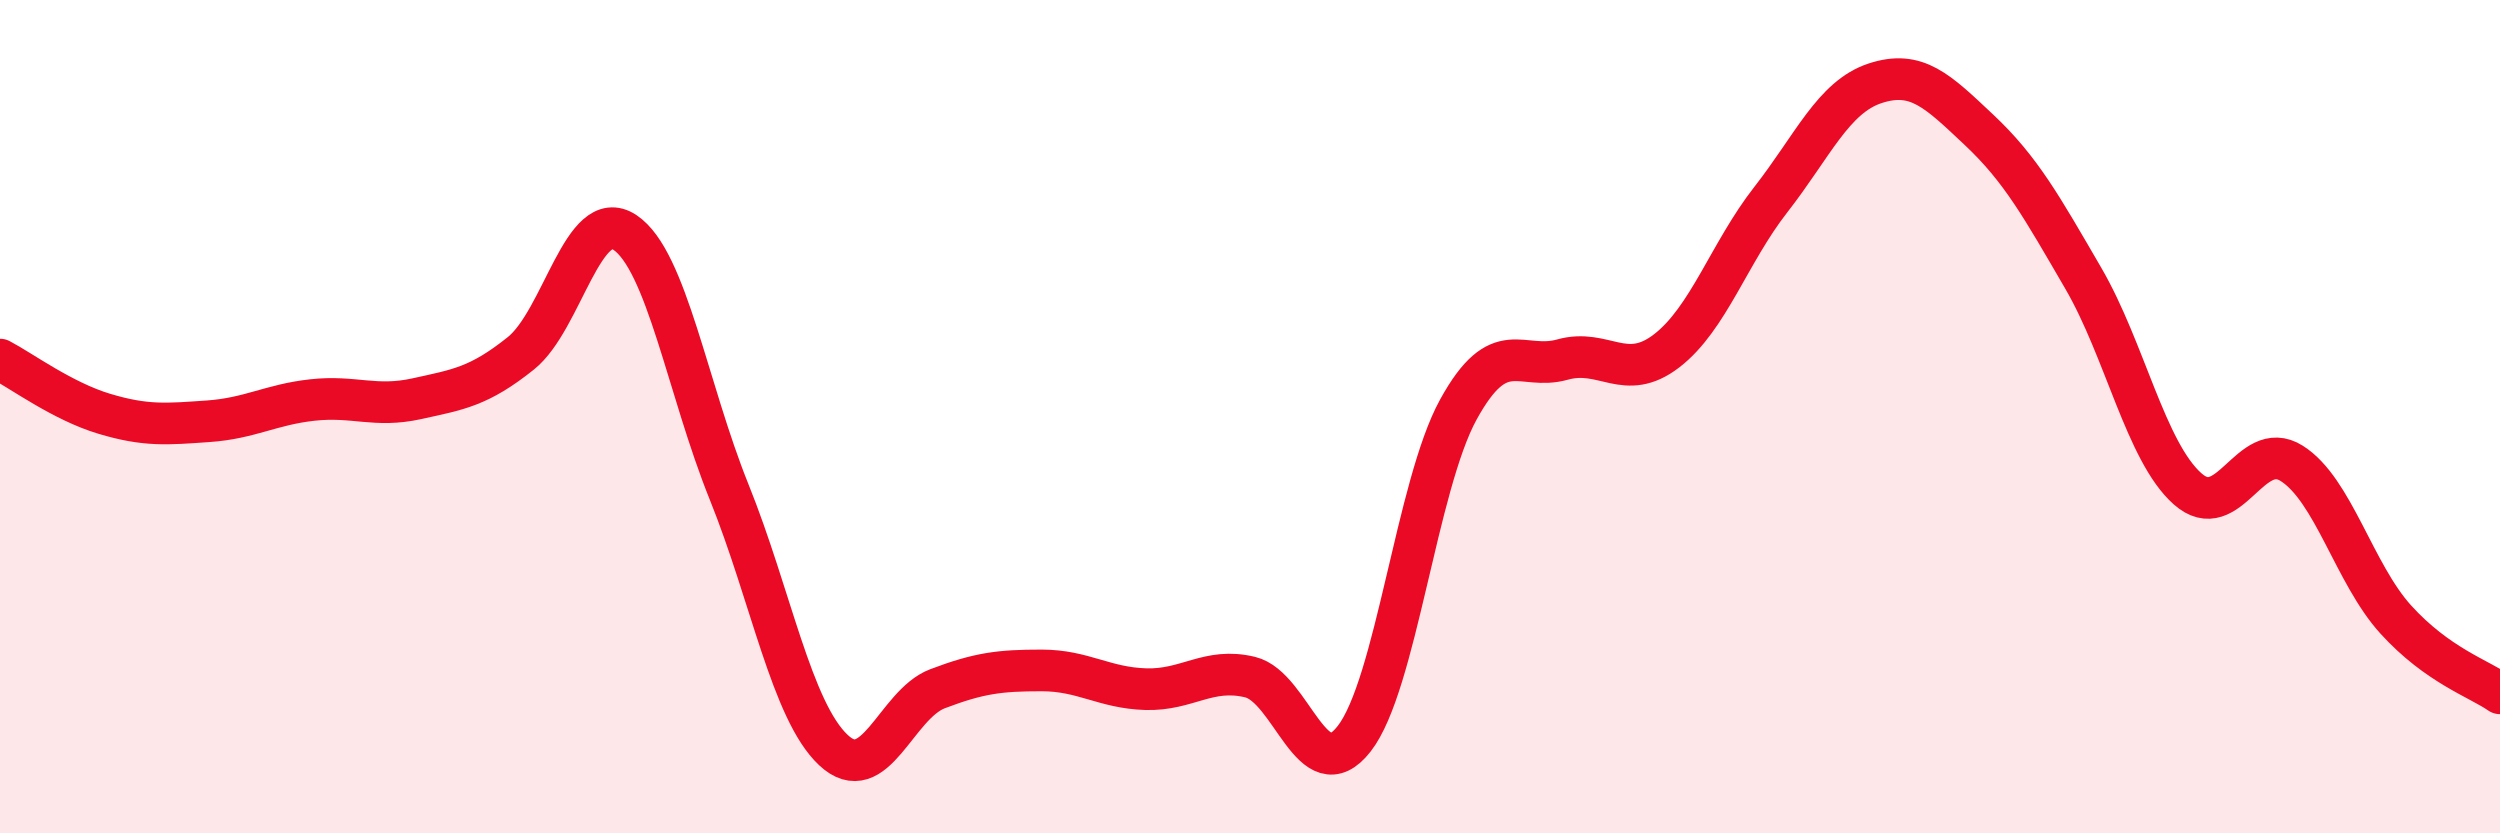 
    <svg width="60" height="20" viewBox="0 0 60 20" xmlns="http://www.w3.org/2000/svg">
      <path
        d="M 0,8.63 C 0.5,8.89 1.5,9.63 2.5,9.93 C 3.5,10.23 4,10.18 5,10.11 C 6,10.04 6.5,9.71 7.5,9.6 C 8.5,9.49 9,9.79 10,9.57 C 11,9.35 11.5,9.28 12.5,8.48 C 13.5,7.68 14,4.91 15,5.58 C 16,6.25 16.5,9.33 17.5,11.81 C 18.5,14.29 19,17.06 20,18 C 21,18.94 21.5,16.91 22.5,16.53 C 23.5,16.15 24,16.09 25,16.09 C 26,16.09 26.5,16.51 27.5,16.54 C 28.5,16.57 29,16.01 30,16.25 C 31,16.49 31.5,19.01 32.5,17.73 C 33.5,16.45 34,11.65 35,9.83 C 36,8.01 36.5,8.91 37.5,8.63 C 38.5,8.35 39,9.19 40,8.42 C 41,7.65 41.5,6.07 42.5,4.79 C 43.5,3.51 44,2.33 45,2 C 46,1.67 46.5,2.18 47.5,3.12 C 48.5,4.06 49,4.96 50,6.68 C 51,8.4 51.5,10.84 52.5,11.73 C 53.5,12.62 54,10.49 55,11.12 C 56,11.75 56.5,13.77 57.5,14.87 C 58.5,15.97 59.5,16.29 60,16.64L60 20L0 20Z"
        fill="#EB0A25"
        opacity="0.1"
        stroke-linecap="round"
        stroke-linejoin="round"
      />
      <path
        d="M 0,8.63 C 0.5,8.89 1.5,9.63 2.5,9.93 C 3.5,10.23 4,10.18 5,10.11 C 6,10.04 6.5,9.71 7.5,9.6 C 8.5,9.49 9,9.79 10,9.57 C 11,9.35 11.5,9.28 12.5,8.48 C 13.5,7.68 14,4.91 15,5.58 C 16,6.25 16.5,9.33 17.5,11.81 C 18.5,14.29 19,17.06 20,18 C 21,18.94 21.5,16.91 22.5,16.53 C 23.5,16.15 24,16.09 25,16.09 C 26,16.09 26.5,16.51 27.5,16.54 C 28.5,16.57 29,16.01 30,16.25 C 31,16.49 31.5,19.01 32.5,17.73 C 33.5,16.45 34,11.65 35,9.83 C 36,8.01 36.5,8.91 37.5,8.63 C 38.5,8.35 39,9.19 40,8.42 C 41,7.65 41.5,6.07 42.5,4.79 C 43.5,3.51 44,2.33 45,2 C 46,1.67 46.5,2.18 47.5,3.12 C 48.5,4.06 49,4.96 50,6.68 C 51,8.4 51.5,10.84 52.5,11.73 C 53.5,12.62 54,10.49 55,11.12 C 56,11.75 56.5,13.77 57.5,14.87 C 58.5,15.97 59.5,16.29 60,16.64"
        stroke="#EB0A25"
        stroke-width="1"
        fill="none"
        stroke-linecap="round"
        stroke-linejoin="round"
      />
    </svg>
  